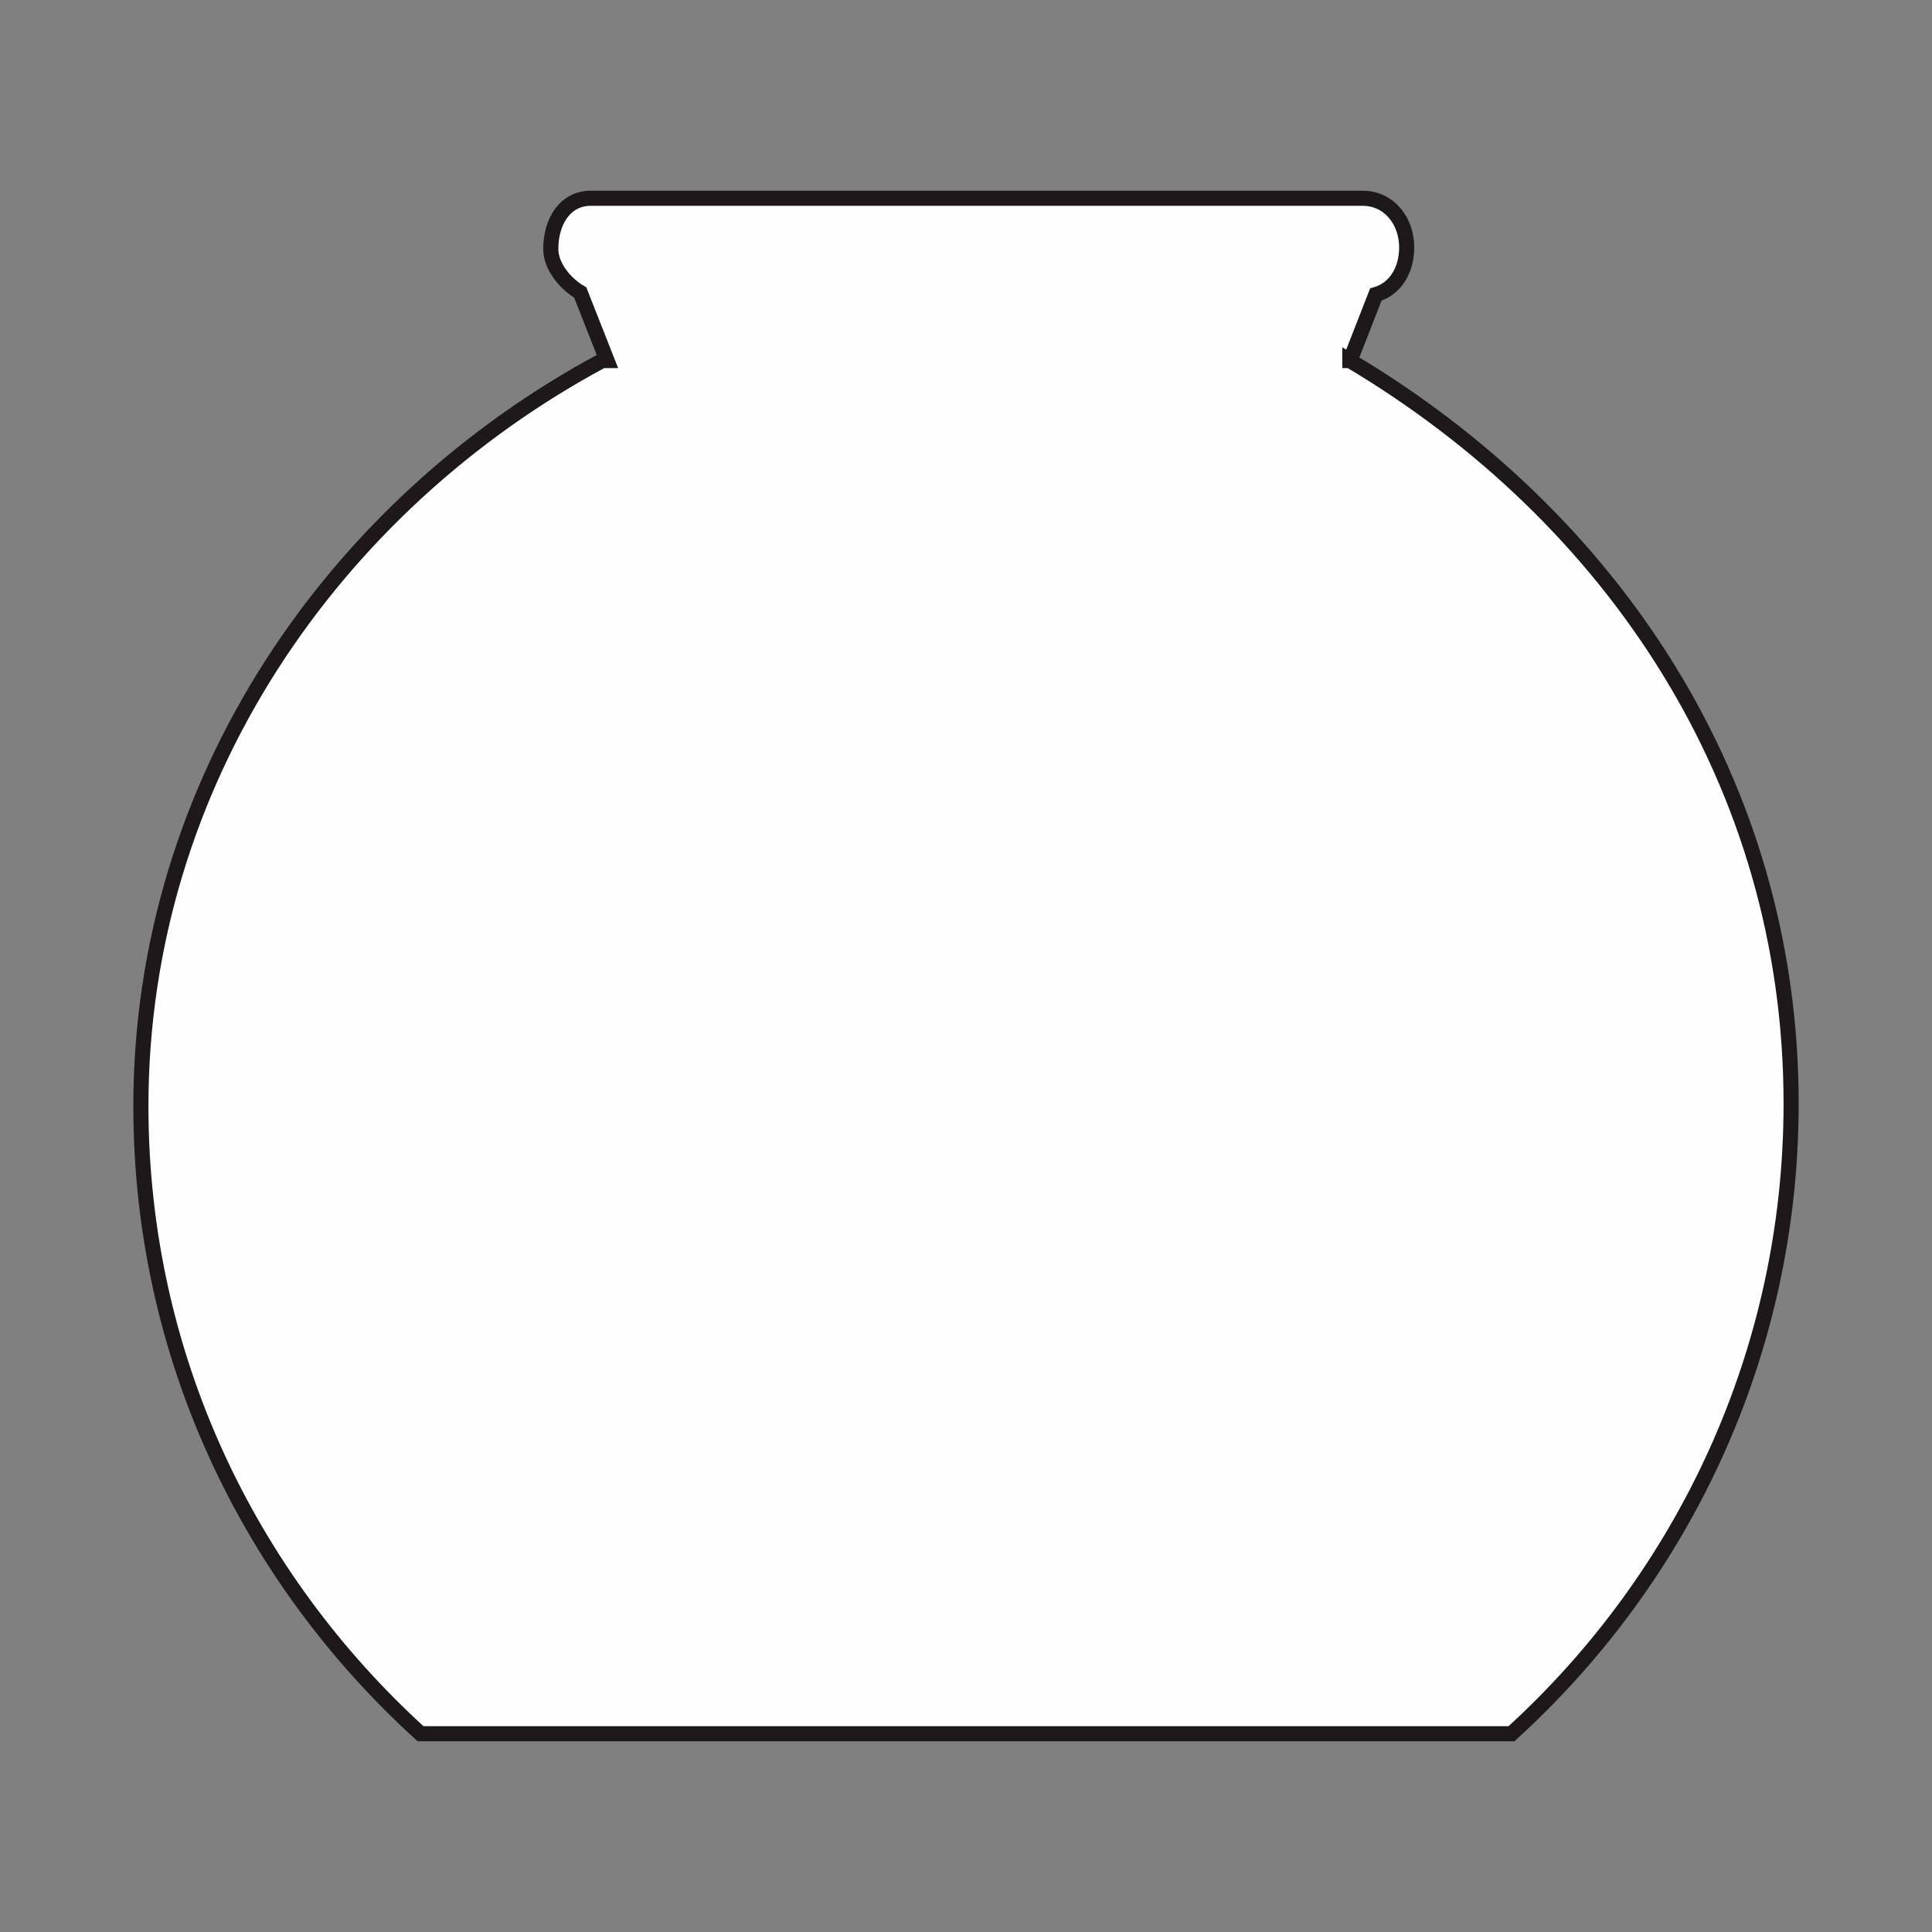 <?xml version="1.0" encoding="UTF-8"?>
<!DOCTYPE svg PUBLIC "-//W3C//DTD SVG 1.1//EN" "http://www.w3.org/Graphics/SVG/1.1/DTD/svg11.dtd">
<!-- Creator: CorelDRAW 2019 (64-Bit) -->
<svg xmlns="http://www.w3.org/2000/svg" xml:space="preserve" width="3.413in" height="3.413in" version="1.1" style="shape-rendering:geometricPrecision; text-rendering:geometricPrecision; image-rendering:optimizeQuality; fill-rule:evenodd; clip-rule:evenodd"
viewBox="0 0 3413.33 3413.33"
 xmlns:xlink="http://www.w3.org/1999/xlink">
 <rect x="0" y="0" width="3413.33" height="3413.33" fill="#808080" stroke="none"/>
 <defs>
  <style type="text/css">
   <![CDATA[
    .str0 {stroke:#1D1819;stroke-width:26.67;stroke-miterlimit:2.613}
    .fil0 {fill:none}
    .fil1 {fill:#FEFEFE;fill-rule:nonzero}
   ]]>
  </style>
 </defs>
 <g id="Layer_x0020_1">
  <rect class="fil0" x="-0" y="-0" width="3413.33" height="3413.33"/>
  <g id="_2174027253168">
   <path class="fil1 str0" d="M2384.78 636.99l0.4 0 45.52 -116.57c35.52,-10.27 54.54,-44.39 54.54,-83.22 0,-47.05 -31.04,-86.93 -78.07,-86.93l-1363.11 0c-47.04,0 -70.98,42.6 -70.98,89.64 0,31.49 26.69,62.13 52.05,76.87l47.35 120.2 -8.35 0c-472.51,253.63 -815.21,742.95 -815.21,1317.15 0,441.2 191.25,833.23 494.07,1108.92l1927.37 0c302.83,-275.69 494.07,-672.19 494.07,-1113.38 0,-567.43 -316.24,-1037 -779.64,-1312.69z"/>
  </g>
 </g>
</svg>
